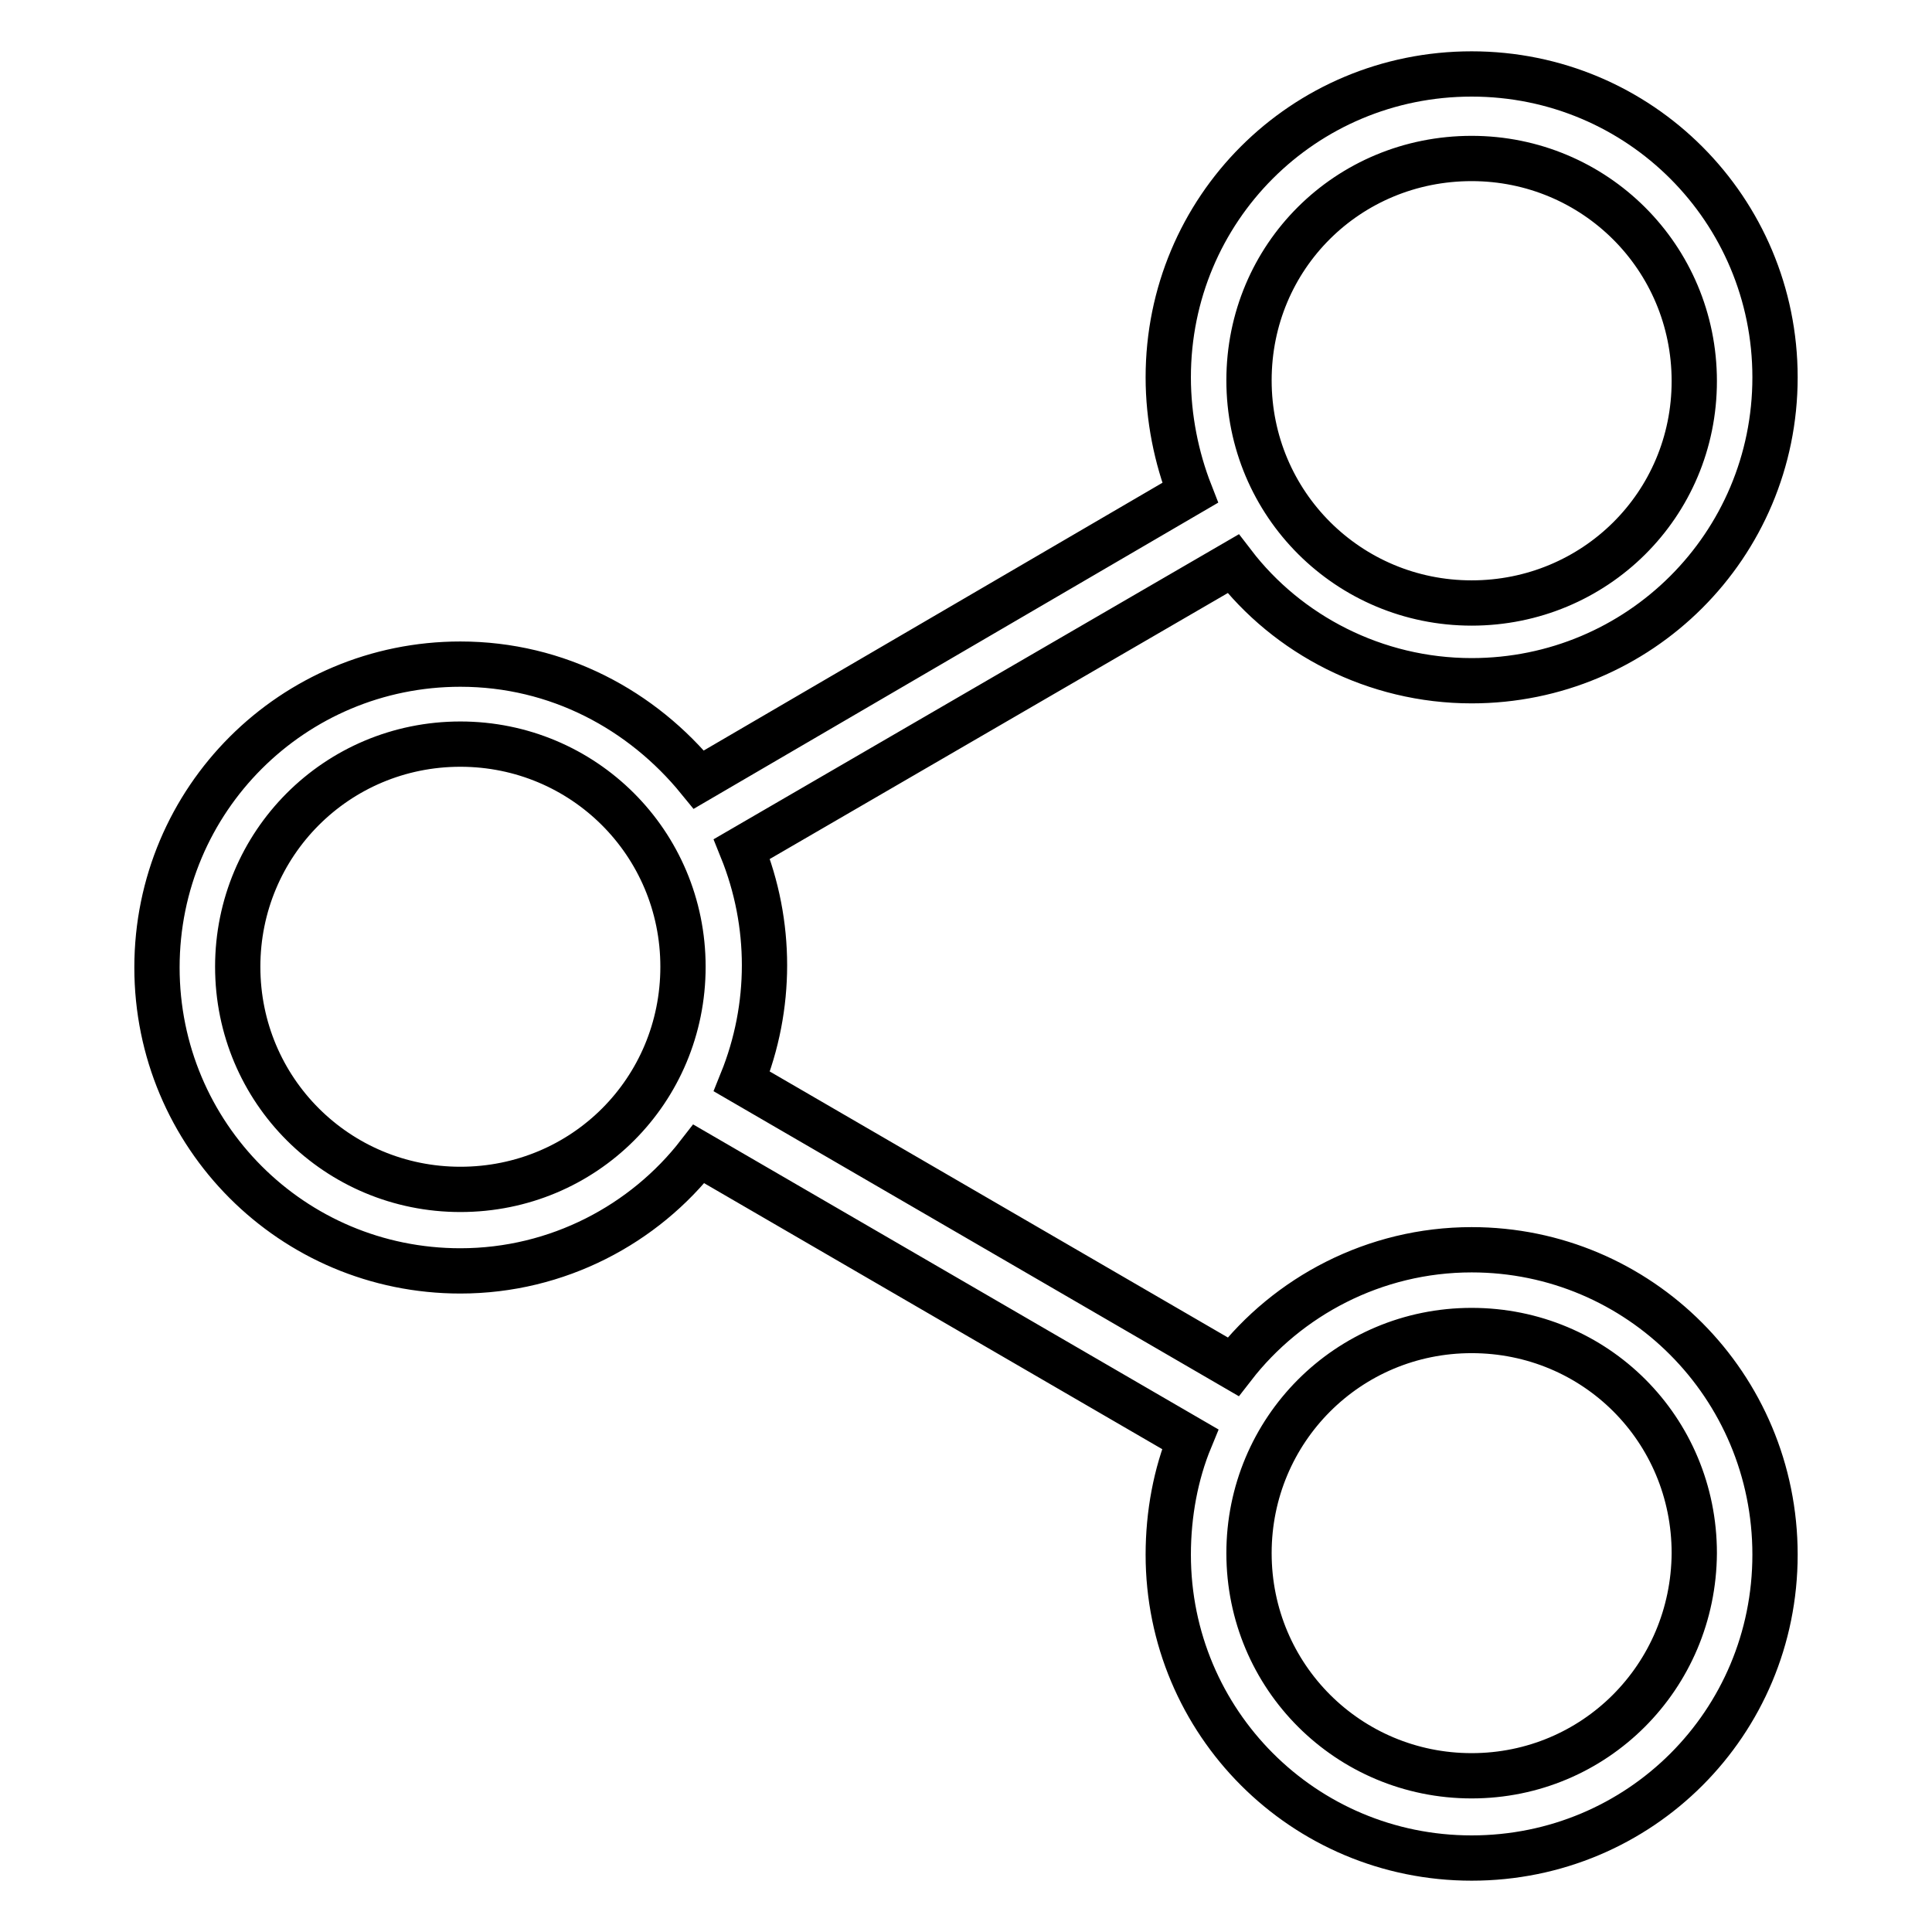<?xml version="1.0" encoding="utf-8"?>
<!-- Svg Vector Icons : http://www.onlinewebfonts.com/icon -->
<!DOCTYPE svg PUBLIC "-//W3C//DTD SVG 1.1//EN" "http://www.w3.org/Graphics/SVG/1.1/DTD/svg11.dtd">
<svg version="1.1" xmlns="http://www.w3.org/2000/svg" xmlns:xlink="http://www.w3.org/1999/xlink" x="0px" y="0px" viewBox="0 0 256 256" enable-background="new 0 0 256 256" xml:space="preserve">
<g> <path stroke-width="6" fill-opacity="0" stroke="#000000"  d="M195,165.6c-12.9,0-24.4,6.2-31.6,15.5l-65.1-37.8c4-9.9,4-20.9,0-30.8l65.1-37.8 c7.2,9.4,18.8,15.5,31.6,15.5c22.2,0,40.2-17.9,40.2-40.2c0-22.2-17.9-40.2-40.2-40.2s-40.2,17.9-40.2,40.2 c0,5.4,1.1,10.7,2.9,15.3l-65.1,38C85.1,94.1,73.9,88,61,88c-22.2,0-40.2,17.9-40.2,40.2c0,22.2,17.9,40.2,40.2,40.2 c12.9,0,24.4-6.2,31.6-15.5l65.1,37.8c-1.9,4.6-2.9,9.9-2.9,15.3c0,22.2,17.9,40.2,40.2,40.2s40.2-17.9,40.2-40.2 C235.2,183.6,217.2,165.6,195,165.6z M195,21c16.3,0,29.5,13.1,29.5,29.5S211.3,79.9,195,79.9s-29.5-13.1-29.5-29.5 S178.6,21,195,21z M61,157.6c-16.3,0-29.5-13.1-29.5-29.5c0-16.3,13.1-29.5,29.5-29.5c16.3,0,29.5,13.1,29.5,29.5 C90.5,144.5,77.4,157.6,61,157.6z M195,235.3c-16.3,0-29.5-13.1-29.5-29.5c0-16.3,13.1-29.5,29.5-29.5s29.5,13.1,29.5,29.5 C224.4,222.2,211.3,235.3,195,235.3z"/></g>
</svg>